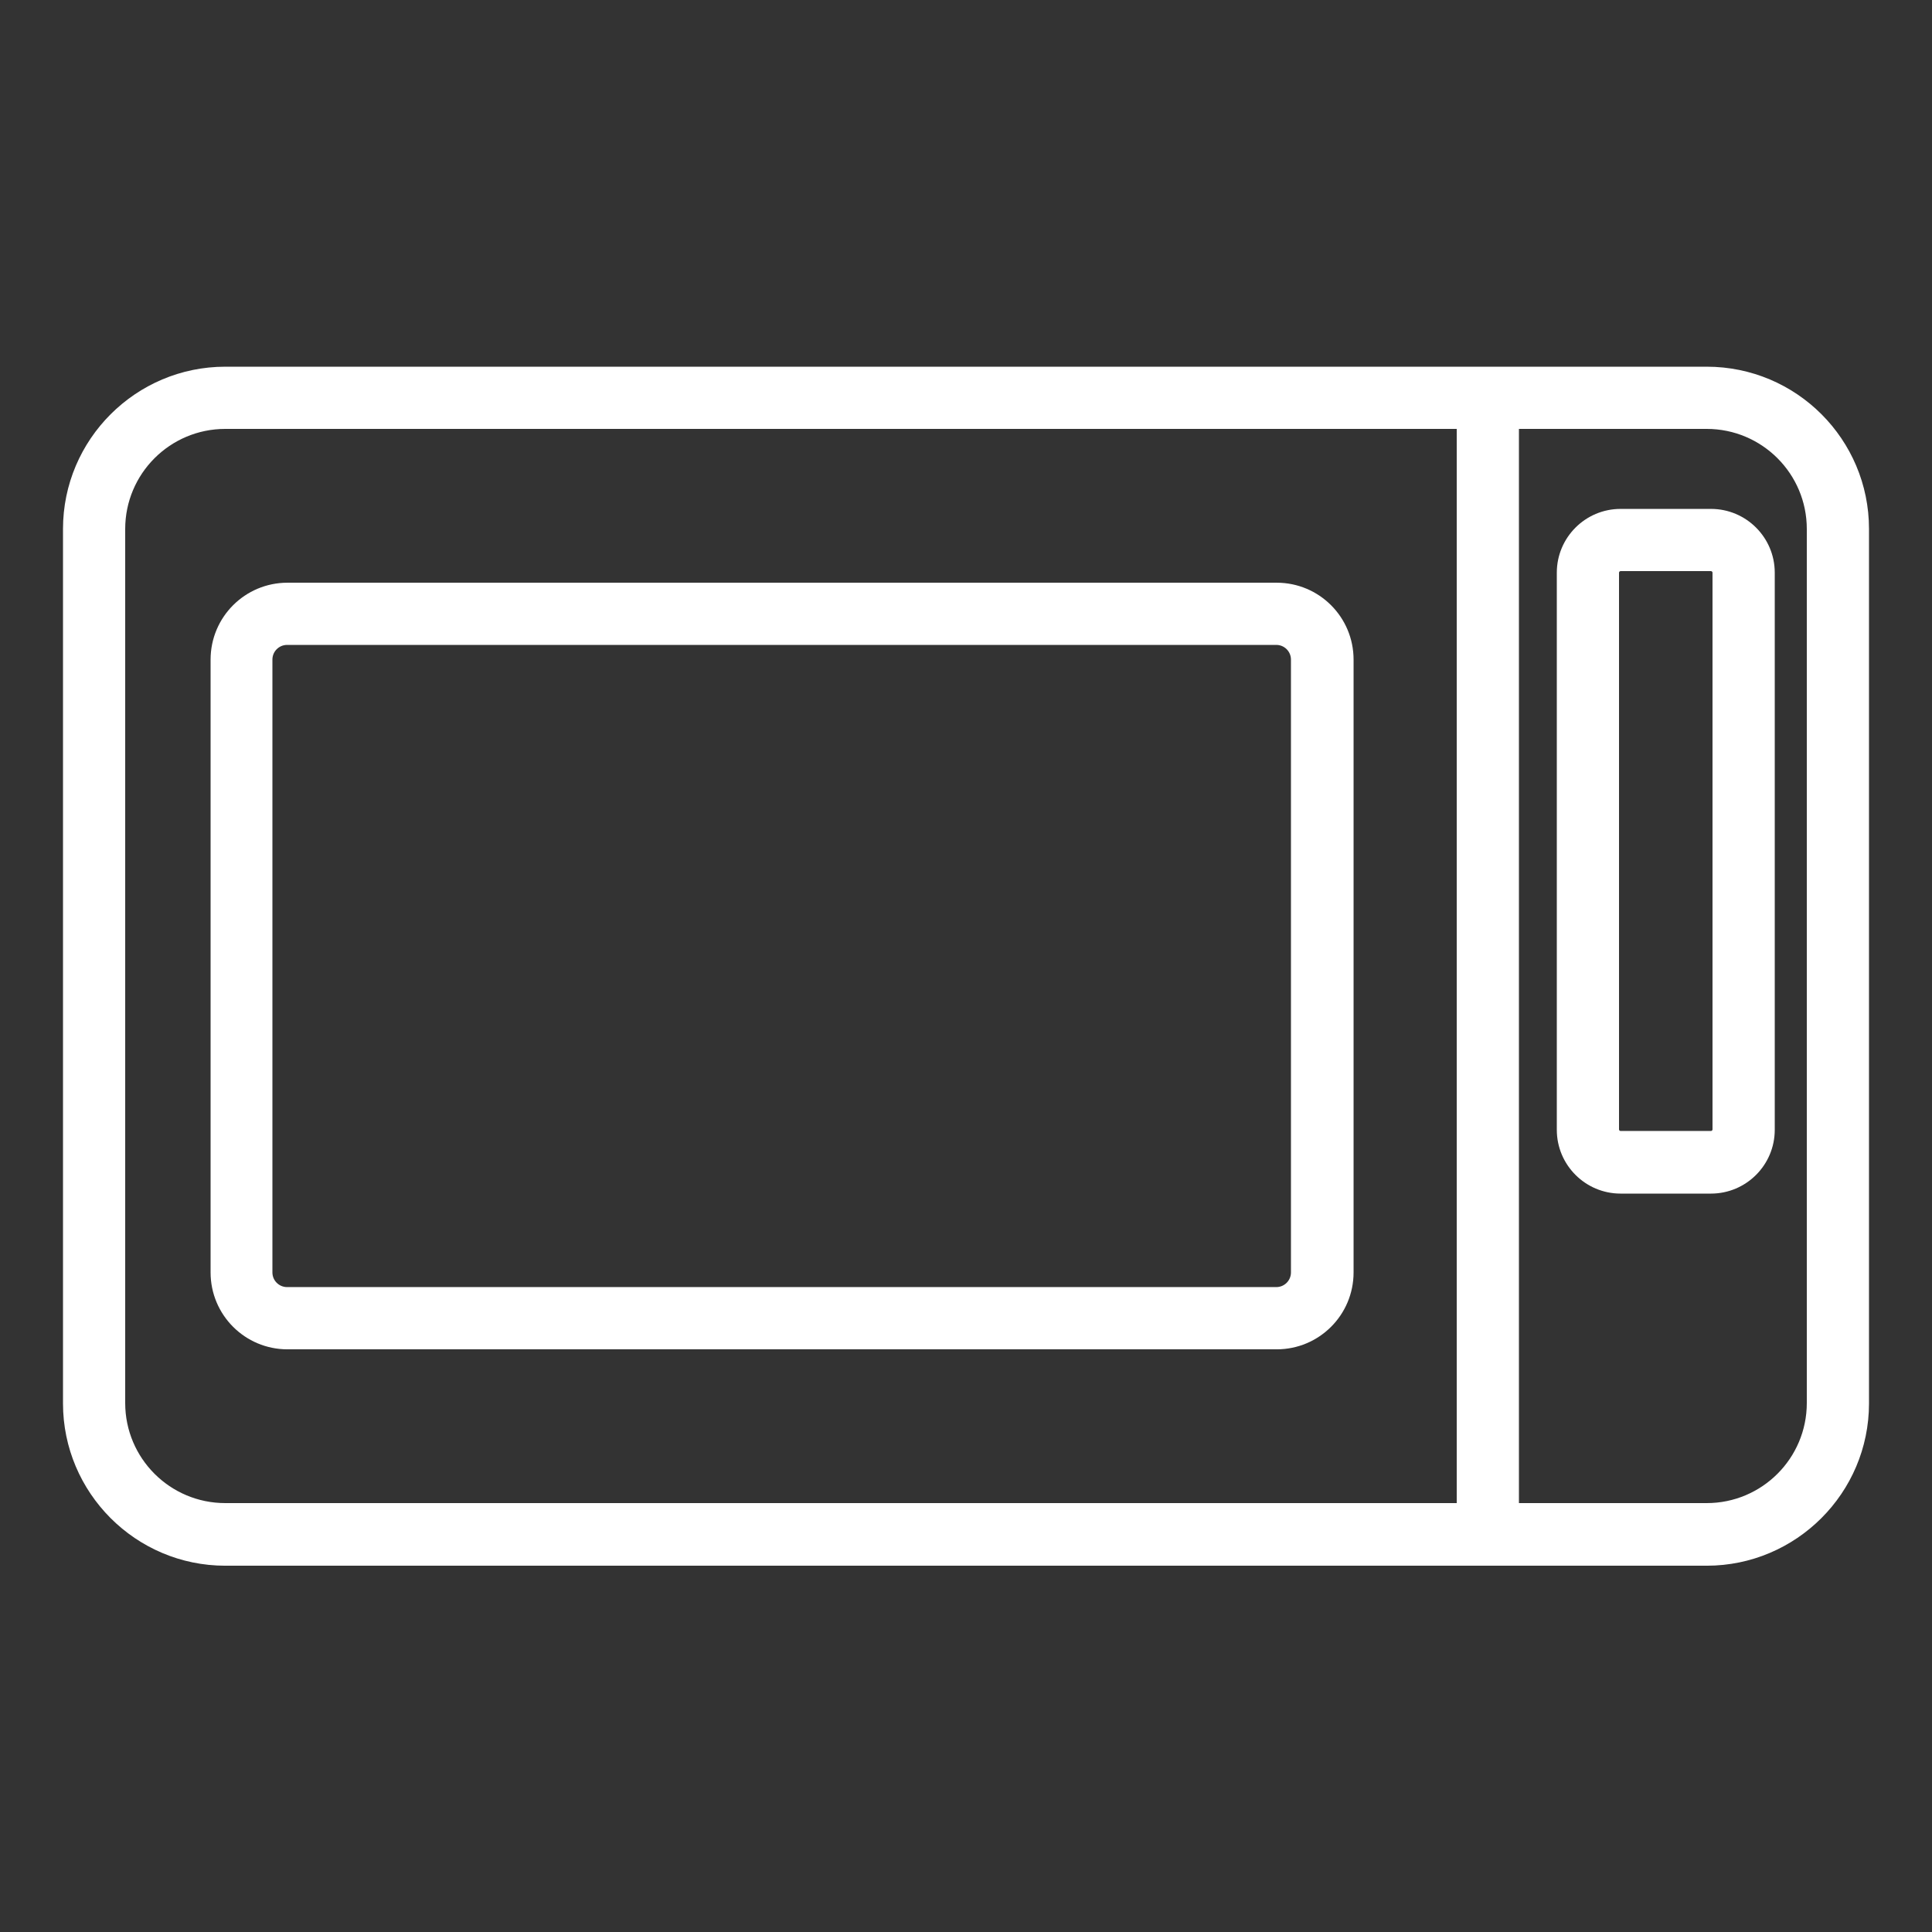 <svg width="56" height="56" viewBox="0 0 56 56" fill="none" xmlns="http://www.w3.org/2000/svg">
<rect x="0" y="0" width="56" height="56" fill="#333333" stroke="none"/>
<path d="M49.47 10.629H6.53C3.942 10.629 1.826 12.735 1.826 15.333V40.678C1.826 43.266 3.931 45.383 6.53 45.383H49.47C52.058 45.383 54.174 43.277 54.174 40.678V15.333C54.174 12.735 52.069 10.629 49.47 10.629ZM42.224 43.568H6.53C4.928 43.568 3.629 42.269 3.629 40.667V15.333C3.629 13.731 4.928 12.432 6.53 12.432H42.224V43.568ZM52.371 40.667C52.371 42.269 51.072 43.568 49.47 43.568H44.027V12.432H49.47C51.072 12.432 52.371 13.731 52.371 15.333V40.667Z" fill="white"/>
<path d="M6.104 36.882C6.104 38.114 7.101 39.111 8.333 39.111H37.005C38.237 39.111 39.234 38.114 39.234 36.882V19.119C39.234 17.887 38.237 16.89 37.005 16.89H8.333C7.101 16.89 6.104 17.887 6.104 19.119V36.882ZM7.896 19.119C7.896 18.883 8.086 18.693 8.322 18.693H36.994C37.229 18.693 37.419 18.883 37.419 19.119V36.882C37.419 37.117 37.229 37.307 36.994 37.307H8.322C8.086 37.307 7.896 37.117 7.896 36.882V19.119ZM49.594 14.751H46.973C45.954 14.751 45.125 15.579 45.125 16.599V32.749C45.125 33.768 45.954 34.597 46.973 34.597H49.594C50.613 34.597 51.442 33.768 51.442 32.749V16.599C51.442 15.579 50.613 14.751 49.594 14.751ZM49.638 32.738C49.638 32.76 49.616 32.782 49.594 32.782H46.973C46.95 32.782 46.928 32.76 46.928 32.738V16.599C46.928 16.576 46.95 16.554 46.973 16.554H49.594C49.616 16.554 49.638 16.576 49.638 16.599V32.738Z" fill="white"/>
</svg>
